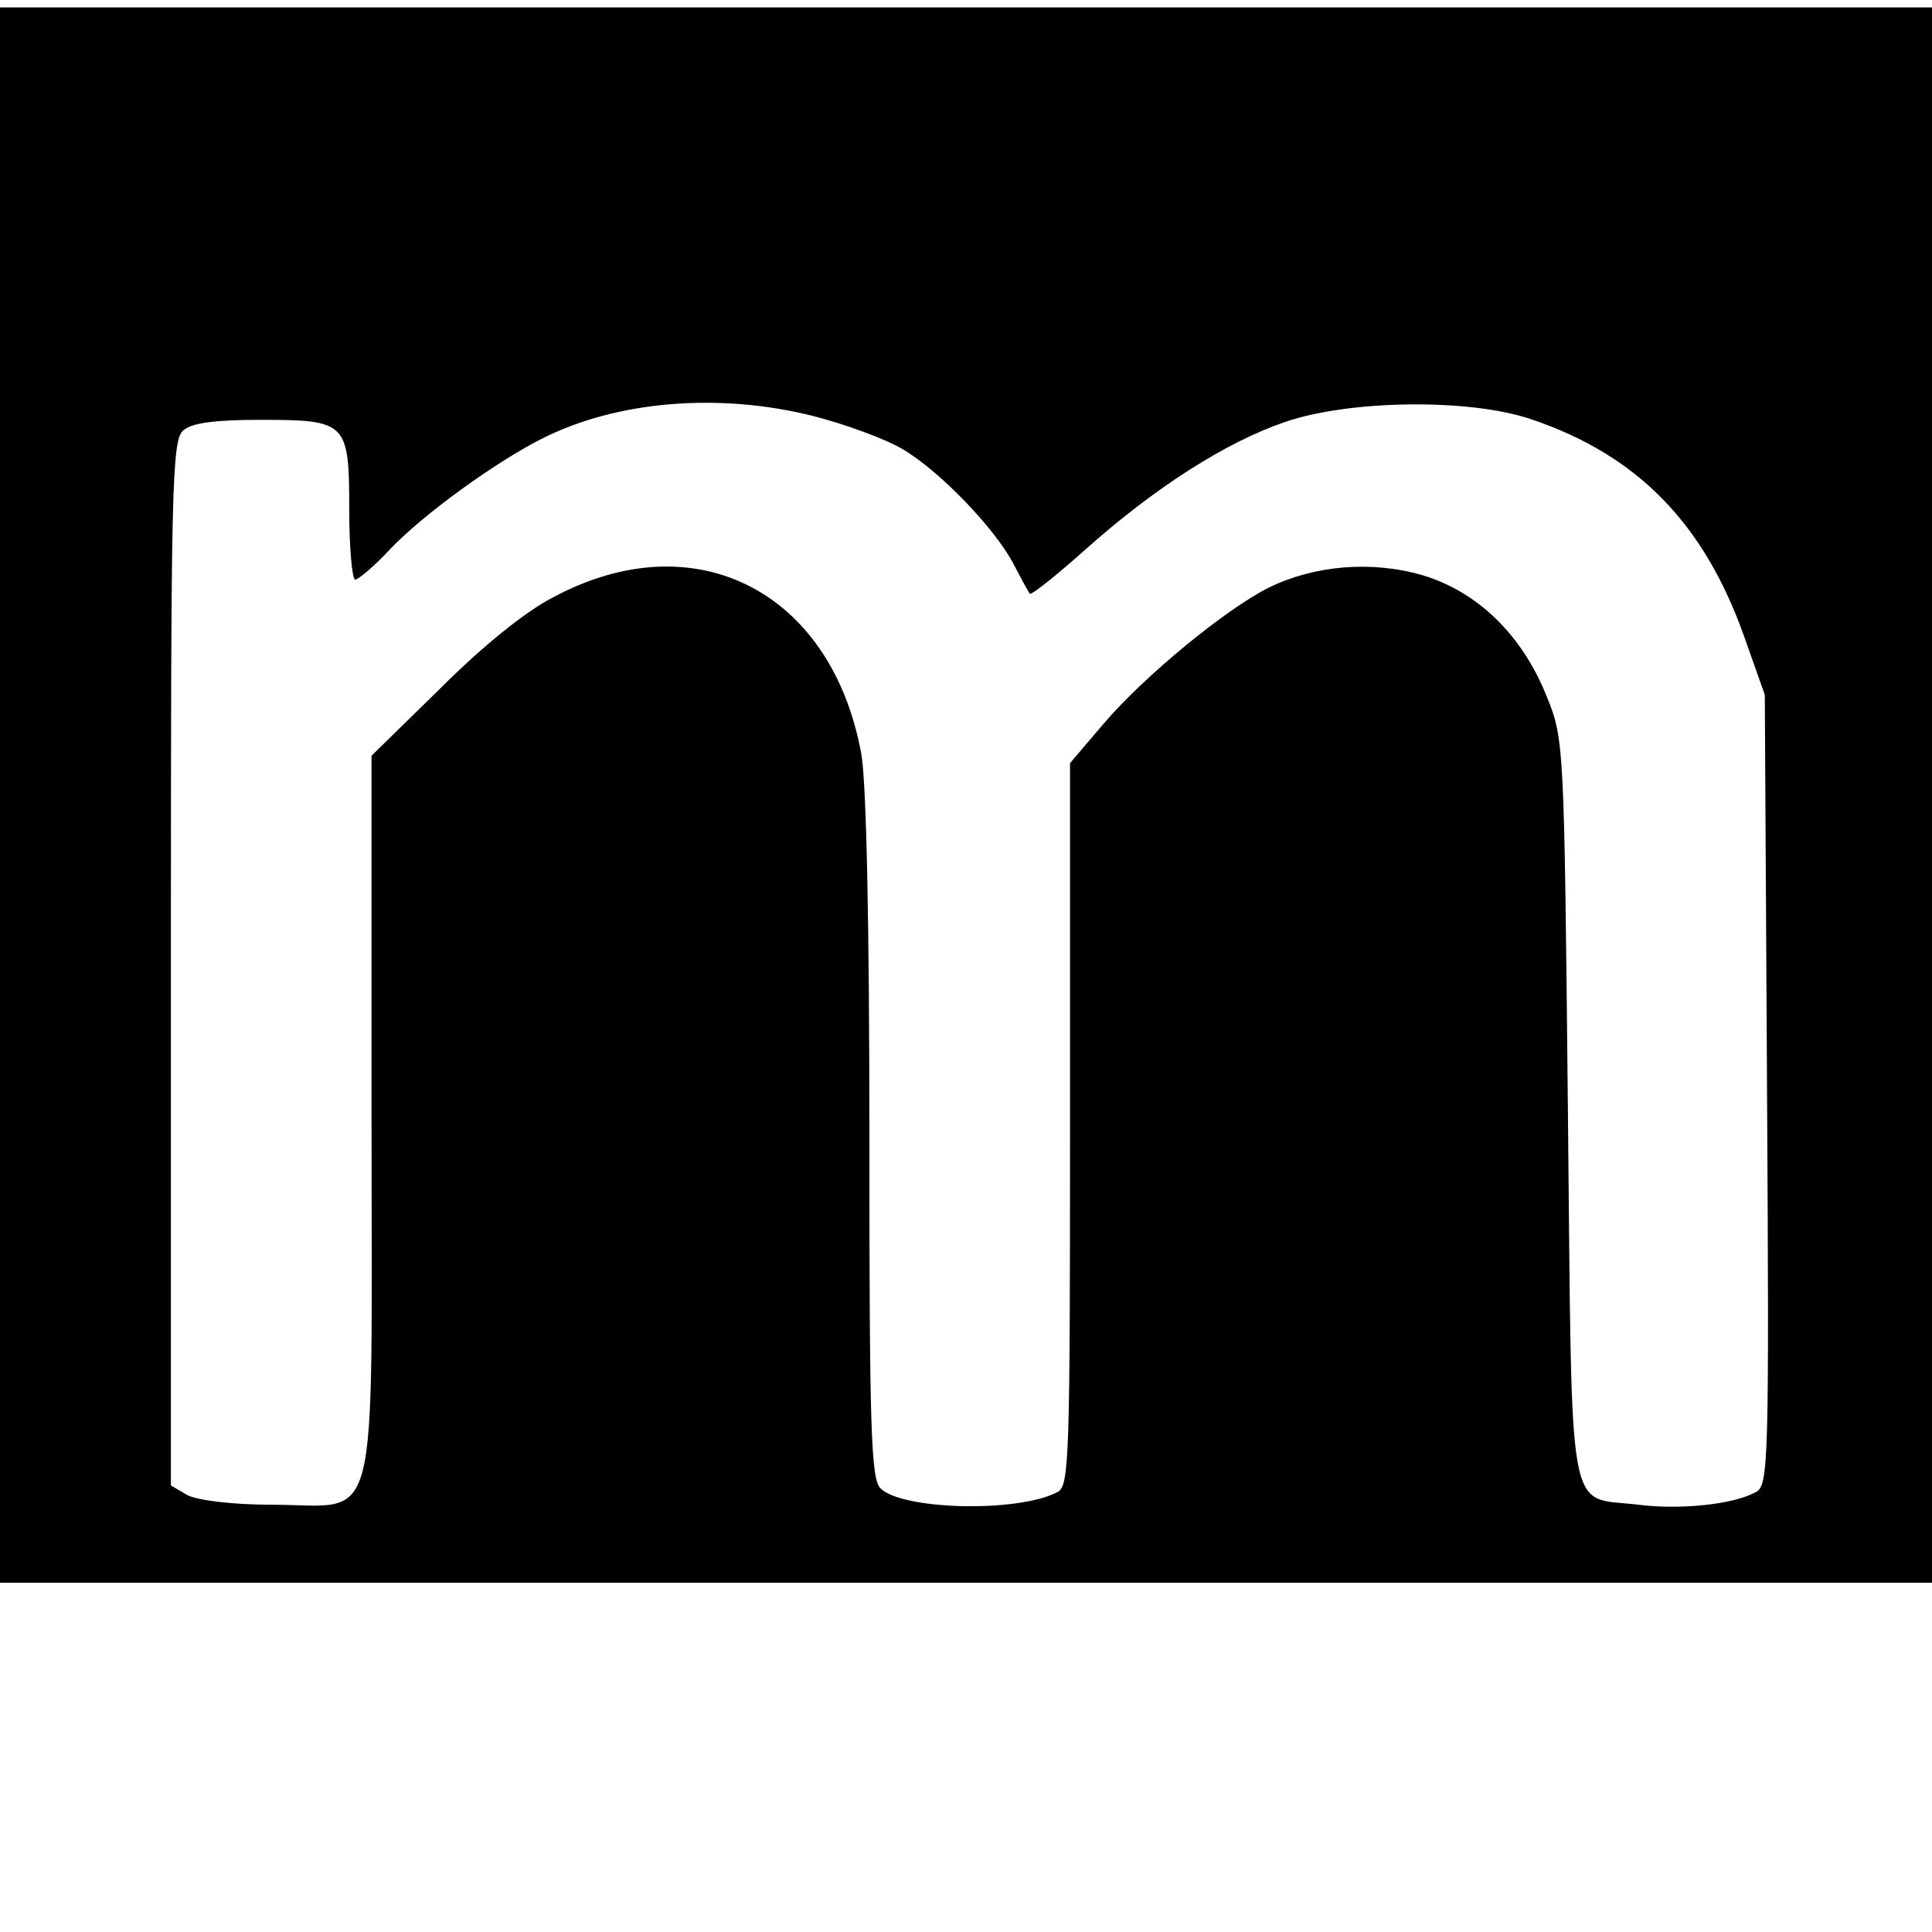 <?xml version="1.0" standalone="no"?>
<!DOCTYPE svg PUBLIC "-//W3C//DTD SVG 20010904//EN"
 "http://www.w3.org/TR/2001/REC-SVG-20010904/DTD/svg10.dtd">
<svg version="1.0" xmlns="http://www.w3.org/2000/svg"
 width="260pt" height="260pt" viewBox="0 0 260 260"
 preserveAspectRatio="xMidYMid meet">
<g transform="translate(0,260) scale(0.1,-0.1)"
fill="#000000" stroke="none">
<path d="M0 1530 l0 -1060 1300 0 1300 0 0 1060 0 1060 -1300 0 -1300 0 0
-1060z m1095 510 c43 -11 97 -31 119 -44 50 -29 127 -109 151 -157 10 -19 19
-36 21 -38 2 -2 35 24 73 58 95 85 191 146 270 173 87 30 248 32 331 4 143
-48 233 -140 287 -292 l28 -79 3 -532 c3 -503 2 -532 -15 -541 -31 -17 -103
-24 -158 -17 -98 12 -89 -35 -95 532 -5 495 -5 498 -29 557 -33 82 -93 140
-167 162 -69 20 -146 13 -207 -17 -59 -30 -166 -118 -221 -182 l-46 -54 0
-486 c0 -453 -1 -487 -17 -495 -53 -28 -209 -24 -238 5 -13 12 -15 83 -15 472
0 286 -4 480 -11 517 -40 218 -223 312 -413 211 -38 -19 -97 -67 -153 -123
l-93 -91 0 -485 c0 -575 13 -523 -134 -523 -54 0 -100 6 -114 13 l-22 13 0
703 c0 642 1 705 17 717 11 10 44 14 103 14 117 0 120 -3 120 -121 0 -52 4
-94 8 -94 4 0 26 18 47 41 46 48 142 117 203 148 102 52 240 63 367 31z"/>
</g>
</svg>
